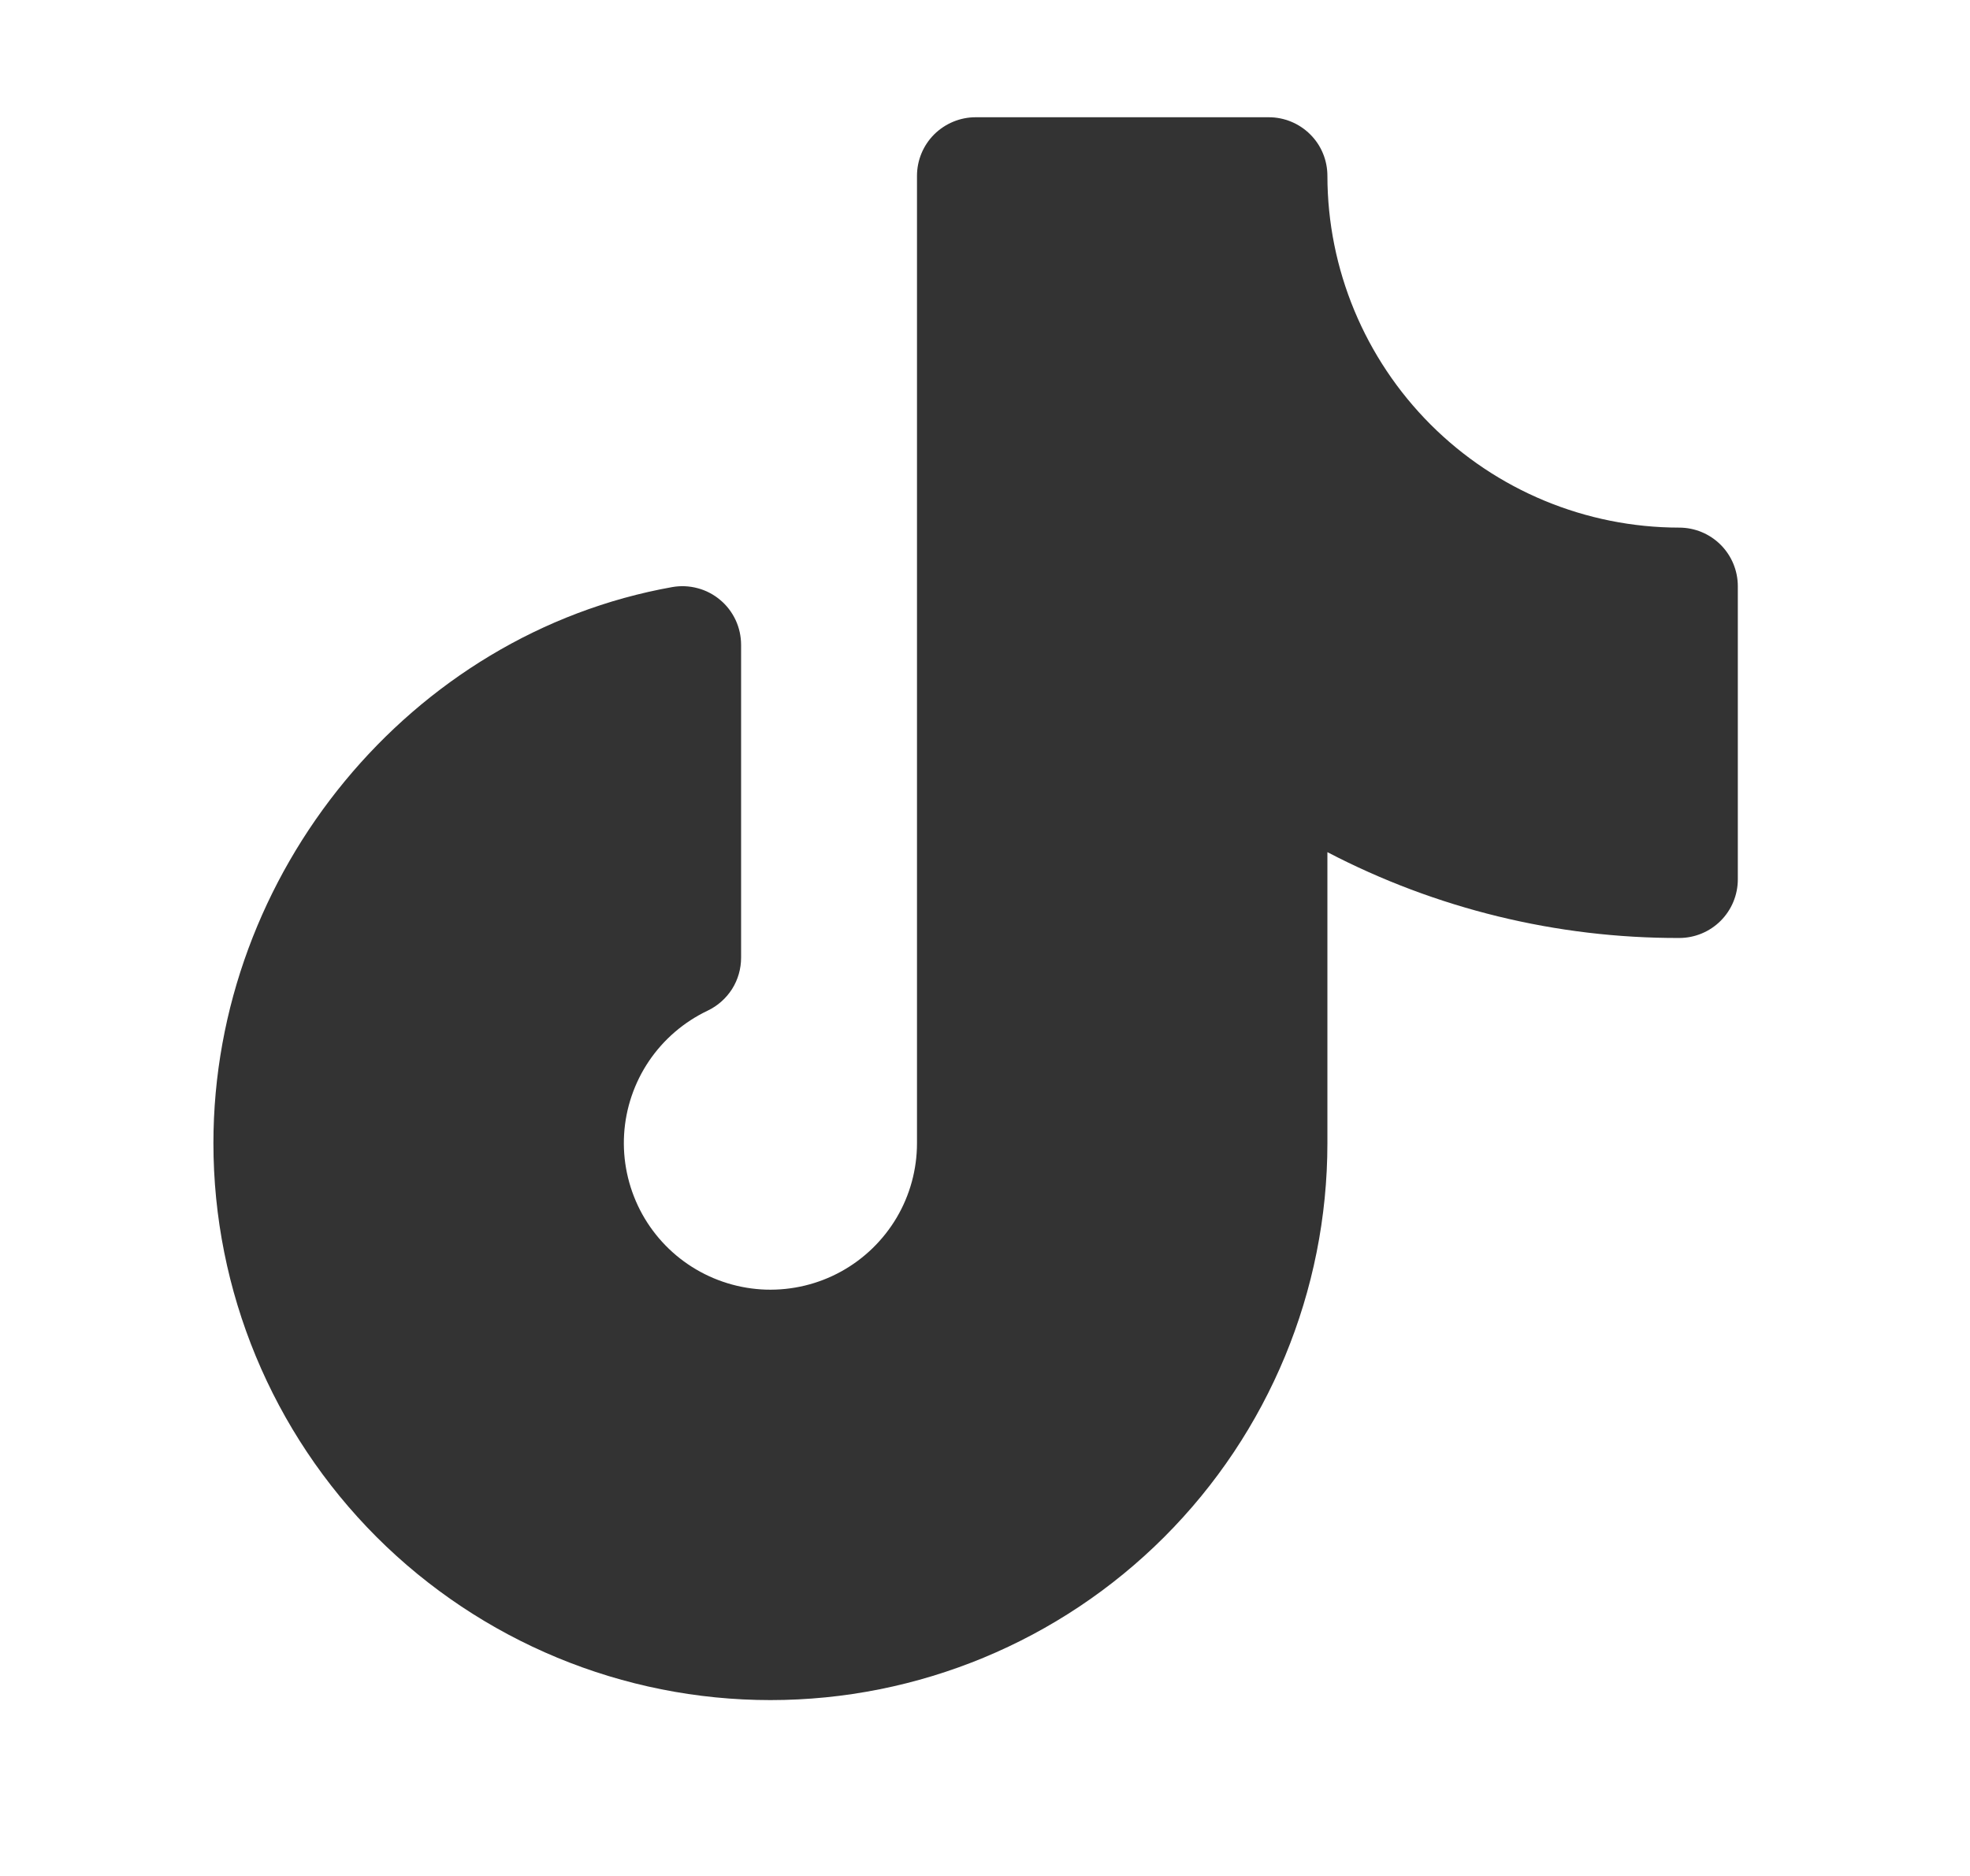 <?xml version="1.0" encoding="UTF-8"?>
<svg xmlns="http://www.w3.org/2000/svg" width="21" height="20" viewBox="0 0 21 20" fill="none">
  <path d="M18.525 6.25V9.375C18.525 9.541 18.459 9.7 18.342 9.817C18.225 9.934 18.066 10 17.9 10C16.595 10.003 15.308 9.689 14.15 9.085V12.188C14.15 13.762 13.525 15.272 12.411 16.386C11.298 17.499 9.788 18.125 8.213 18.125C6.638 18.125 5.128 17.499 4.014 16.386C2.901 15.272 2.275 13.762 2.275 12.188C2.275 9.305 4.378 6.756 7.166 6.259C7.256 6.243 7.348 6.247 7.437 6.271C7.525 6.294 7.607 6.337 7.677 6.396C7.747 6.454 7.803 6.528 7.842 6.611C7.88 6.693 7.9 6.784 7.9 6.875V10.21C7.9 10.328 7.867 10.444 7.804 10.544C7.74 10.644 7.65 10.724 7.543 10.775C7.291 10.895 7.075 11.08 6.918 11.312C6.762 11.543 6.67 11.813 6.653 12.092C6.636 12.371 6.695 12.65 6.822 12.899C6.949 13.147 7.141 13.358 7.377 13.507C7.614 13.657 7.886 13.74 8.165 13.749C8.445 13.757 8.721 13.691 8.966 13.556C9.211 13.421 9.415 13.223 9.558 12.982C9.7 12.742 9.775 12.467 9.775 12.188V1.875C9.775 1.709 9.841 1.55 9.958 1.433C10.076 1.316 10.235 1.25 10.4 1.25H13.525C13.691 1.25 13.85 1.316 13.967 1.433C14.085 1.55 14.15 1.709 14.15 1.875C14.151 2.869 14.547 3.822 15.25 4.526C15.953 5.229 16.906 5.624 17.9 5.625C18.066 5.625 18.225 5.691 18.342 5.808C18.459 5.925 18.525 6.084 18.525 6.25Z" fill="#333333"></path>
</svg>
